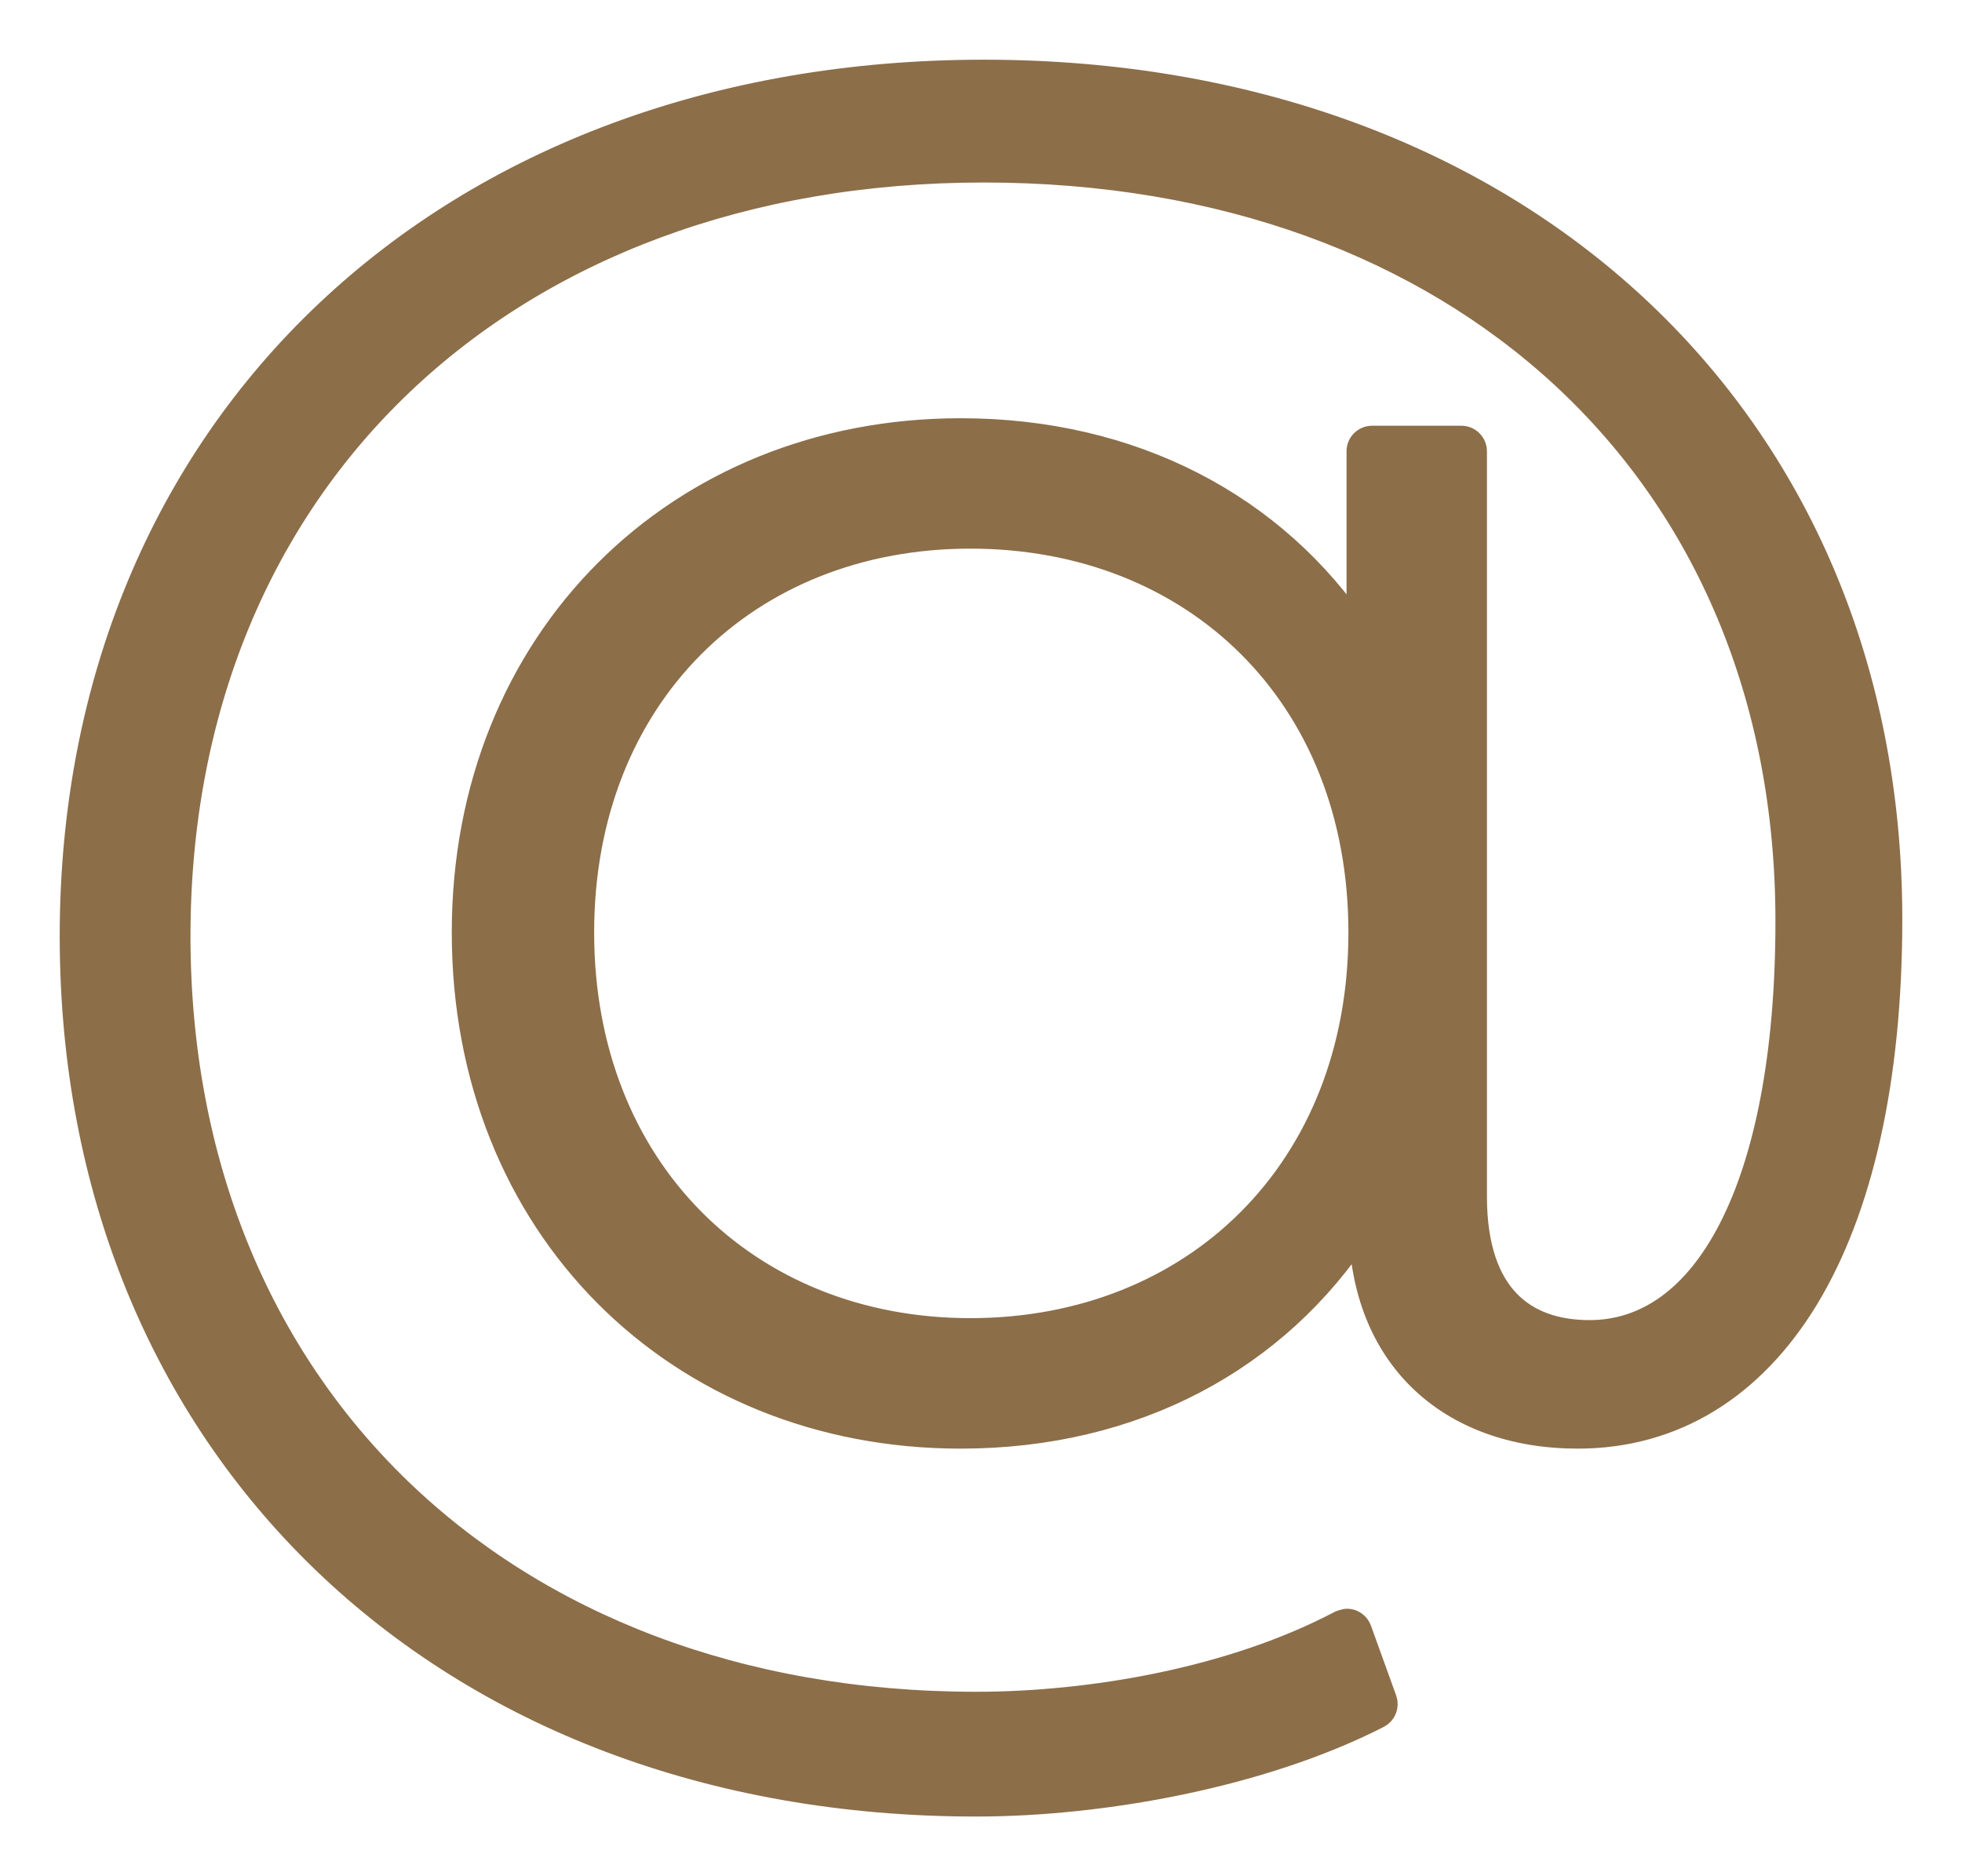 <?xml version="1.0" encoding="UTF-8"?> <svg xmlns="http://www.w3.org/2000/svg" width="23" height="22" viewBox="0 0 23 22" fill="none"><path d="M11.534 0.85C14.627 0.85 17.281 1.851 19.164 3.598C21.048 5.345 22.15 7.83 22.15 10.778C22.15 12.674 21.801 14.182 21.17 15.221C20.535 16.265 19.614 16.836 18.496 16.836C17.749 16.836 17.111 16.605 16.659 16.166C16.223 15.742 15.977 15.137 15.96 14.4C14.967 15.933 13.294 16.836 11.261 16.836C7.947 16.836 5.446 14.378 5.446 10.934C5.446 7.511 7.947 5.054 11.261 5.054C13.27 5.054 14.942 5.935 15.935 7.429V5.292C15.935 5.209 16.002 5.142 16.085 5.142H17.131C17.214 5.142 17.281 5.209 17.281 5.292V14.031C17.281 14.636 17.439 15.031 17.674 15.273C17.908 15.516 18.24 15.629 18.633 15.629C19.299 15.629 19.876 15.229 20.294 14.416C20.714 13.599 20.963 12.381 20.963 10.801C20.963 8.151 19.993 5.952 18.337 4.415C16.68 2.877 14.324 1.99 11.534 1.99C8.723 1.99 6.362 2.909 4.704 4.485C3.047 6.061 2.083 8.305 2.083 10.977C2.083 13.639 3.036 15.889 4.676 17.474C6.317 19.058 8.656 19.987 11.443 19.987C12.792 19.987 14.45 19.702 15.719 19.031L15.78 19.014C15.801 19.012 15.823 19.016 15.843 19.023C15.883 19.039 15.915 19.072 15.93 19.112L16.226 19.932C16.251 20.003 16.22 20.082 16.152 20.116C14.784 20.815 12.916 21.15 11.443 21.15C8.326 21.15 5.677 20.104 3.806 18.304C1.934 16.503 0.85 13.958 0.85 10.977C0.85 7.986 1.952 5.451 3.844 3.665C5.735 1.879 8.407 0.85 11.534 0.85ZM11.375 6.283C8.751 6.283 6.815 8.162 6.815 10.934C6.815 13.706 8.752 15.606 11.375 15.606C13.999 15.606 15.957 13.727 15.957 10.934C15.957 9.532 15.464 8.371 14.65 7.561C13.836 6.75 12.692 6.283 11.375 6.283Z" fill="#8C6E49" stroke="#8C6E49" stroke-width="0.3" stroke-linejoin="round"></path></svg> 